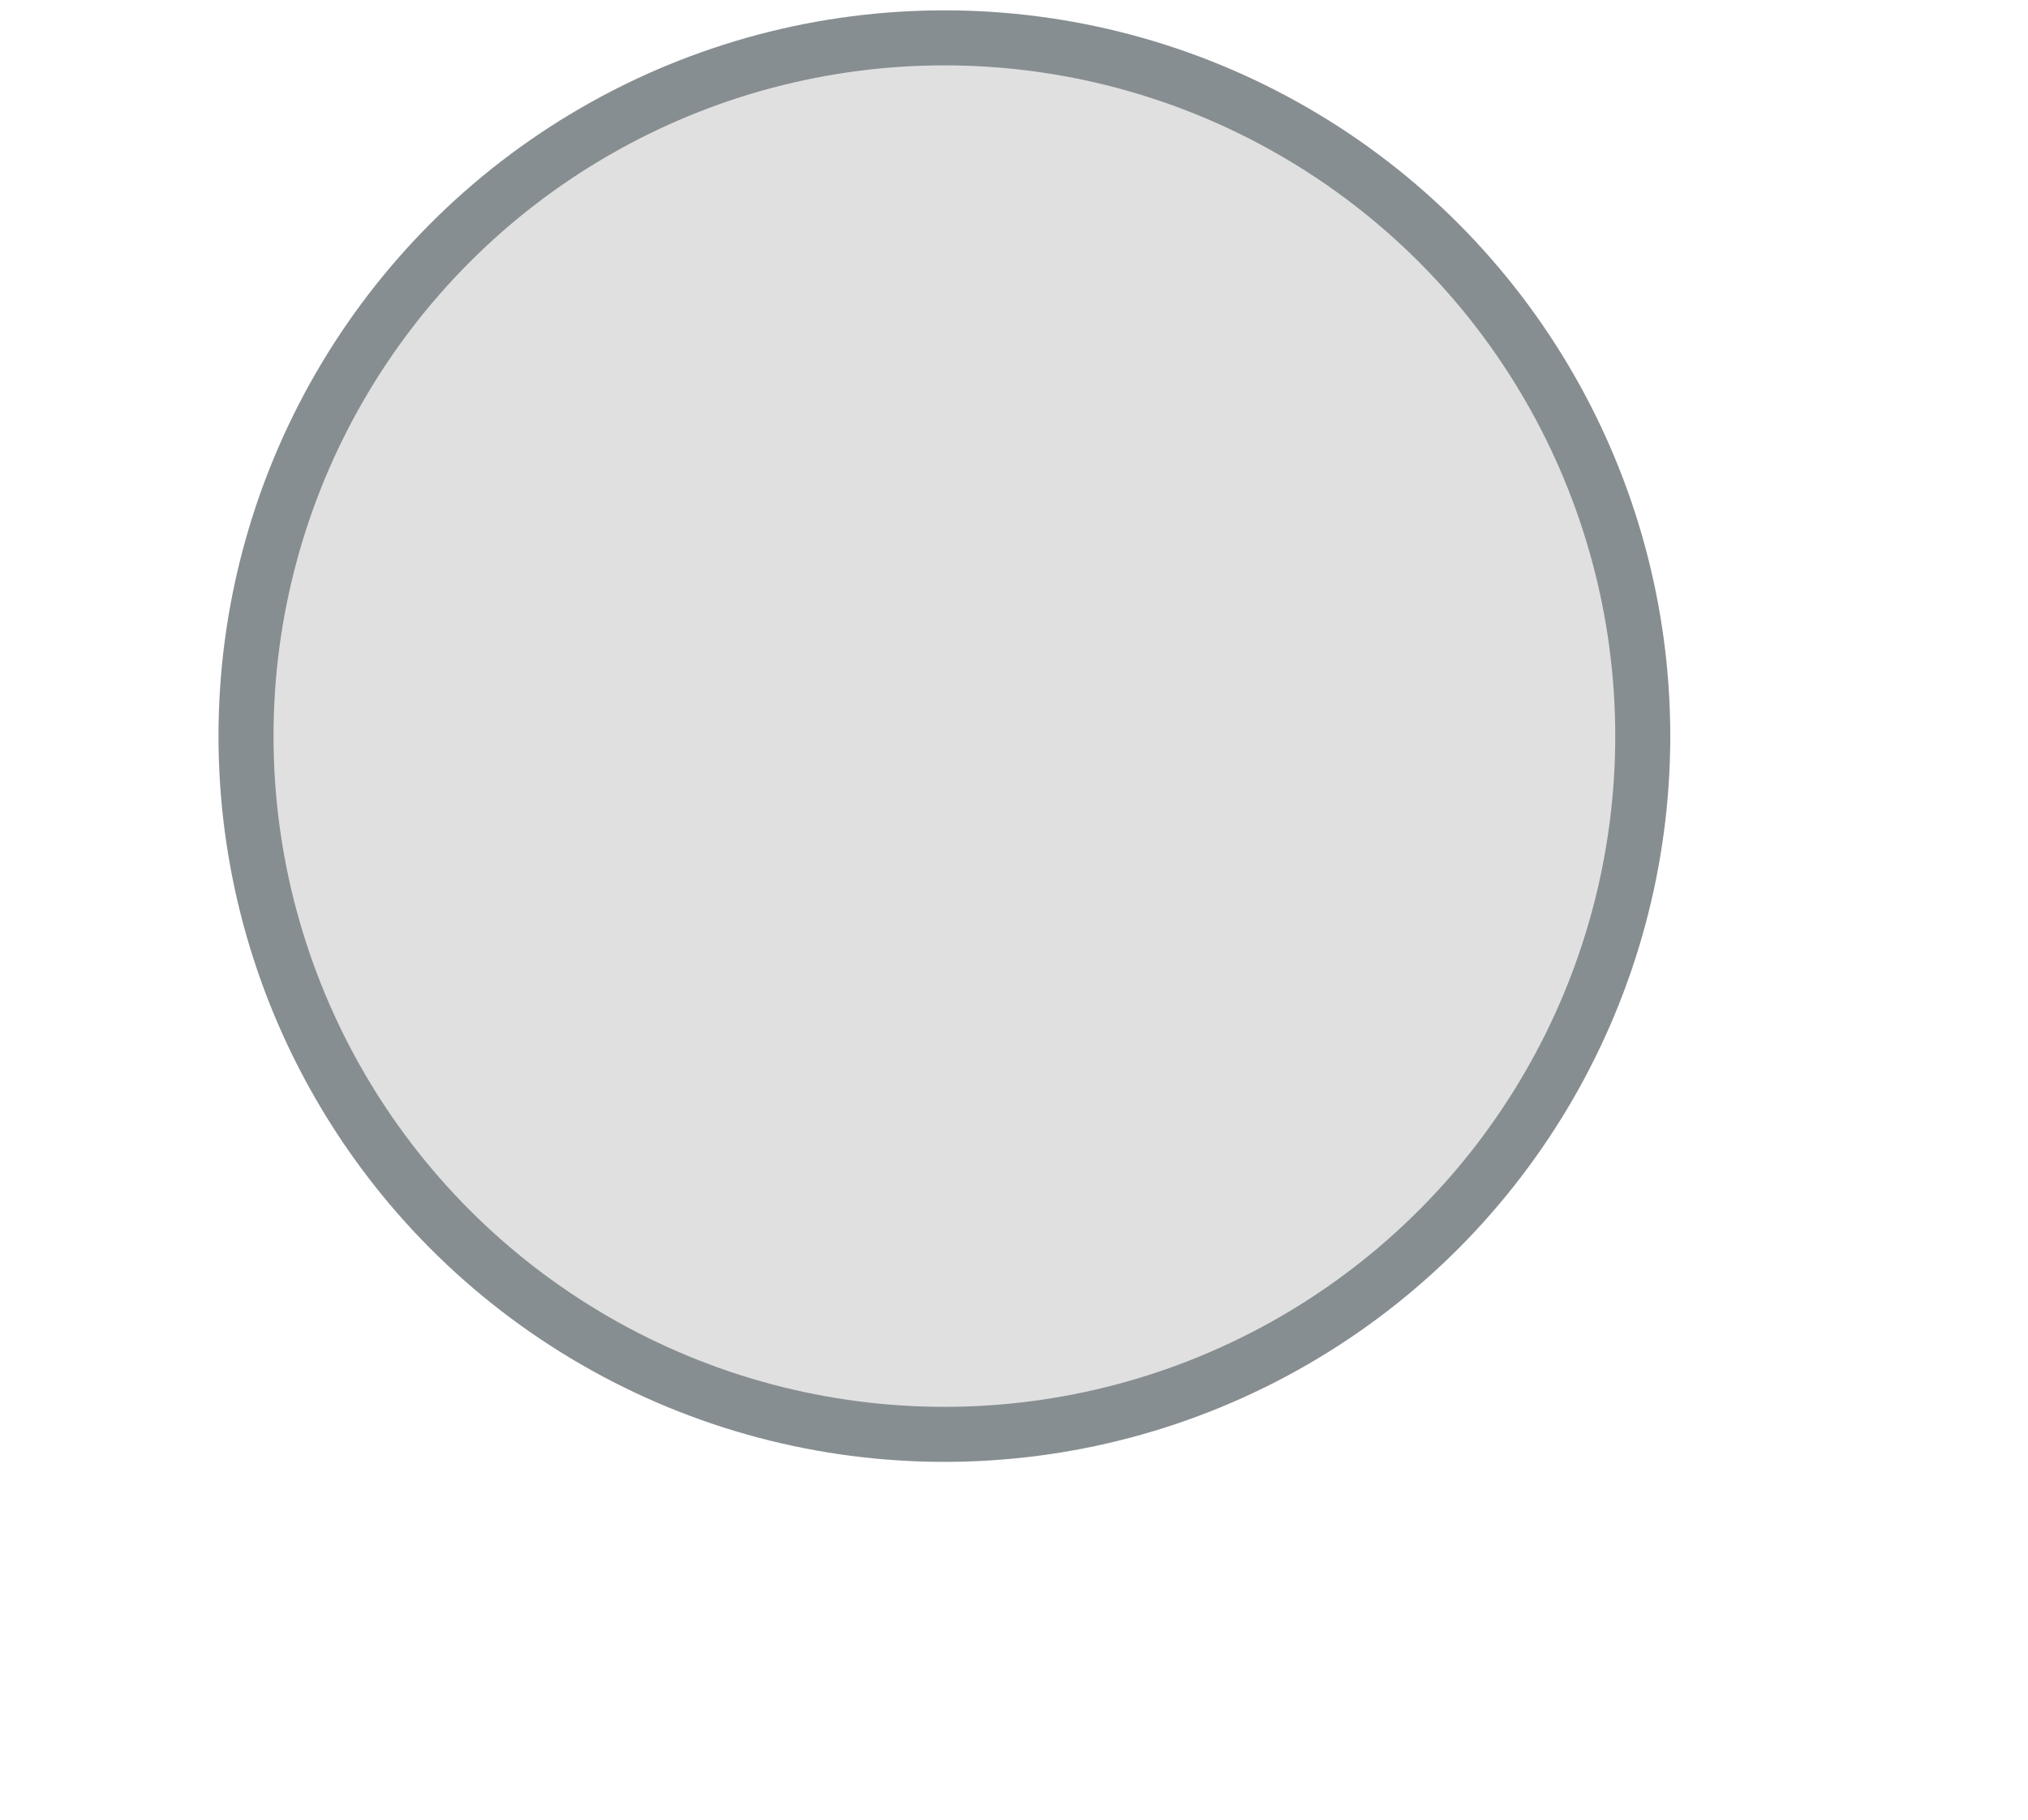 <?xml version="1.0" encoding="utf-8"?>
<!-- Generator: Adobe Illustrator 16.0.0, SVG Export Plug-In . SVG Version: 6.00 Build 0)  -->
<!DOCTYPE svg PUBLIC "-//W3C//DTD SVG 1.1//EN" "http://www.w3.org/Graphics/SVG/1.1/DTD/svg11.dtd">
<svg version="1.1" id="Layer_1" xmlns="http://www.w3.org/2000/svg" xmlns:xlink="http://www.w3.org/1999/xlink" x="0px" y="0px"
	 width="18.425px" height="16.535px" viewBox="0 0 18.425 16.535" enable-background="new 0 0 18.425 16.535" xml:space="preserve">
<circle fill="#E0E0E0" stroke="#878E91" stroke-width="0.5" stroke-miterlimit="10" cx="8.58" cy="6.689" r="6.345"/>
</svg>
